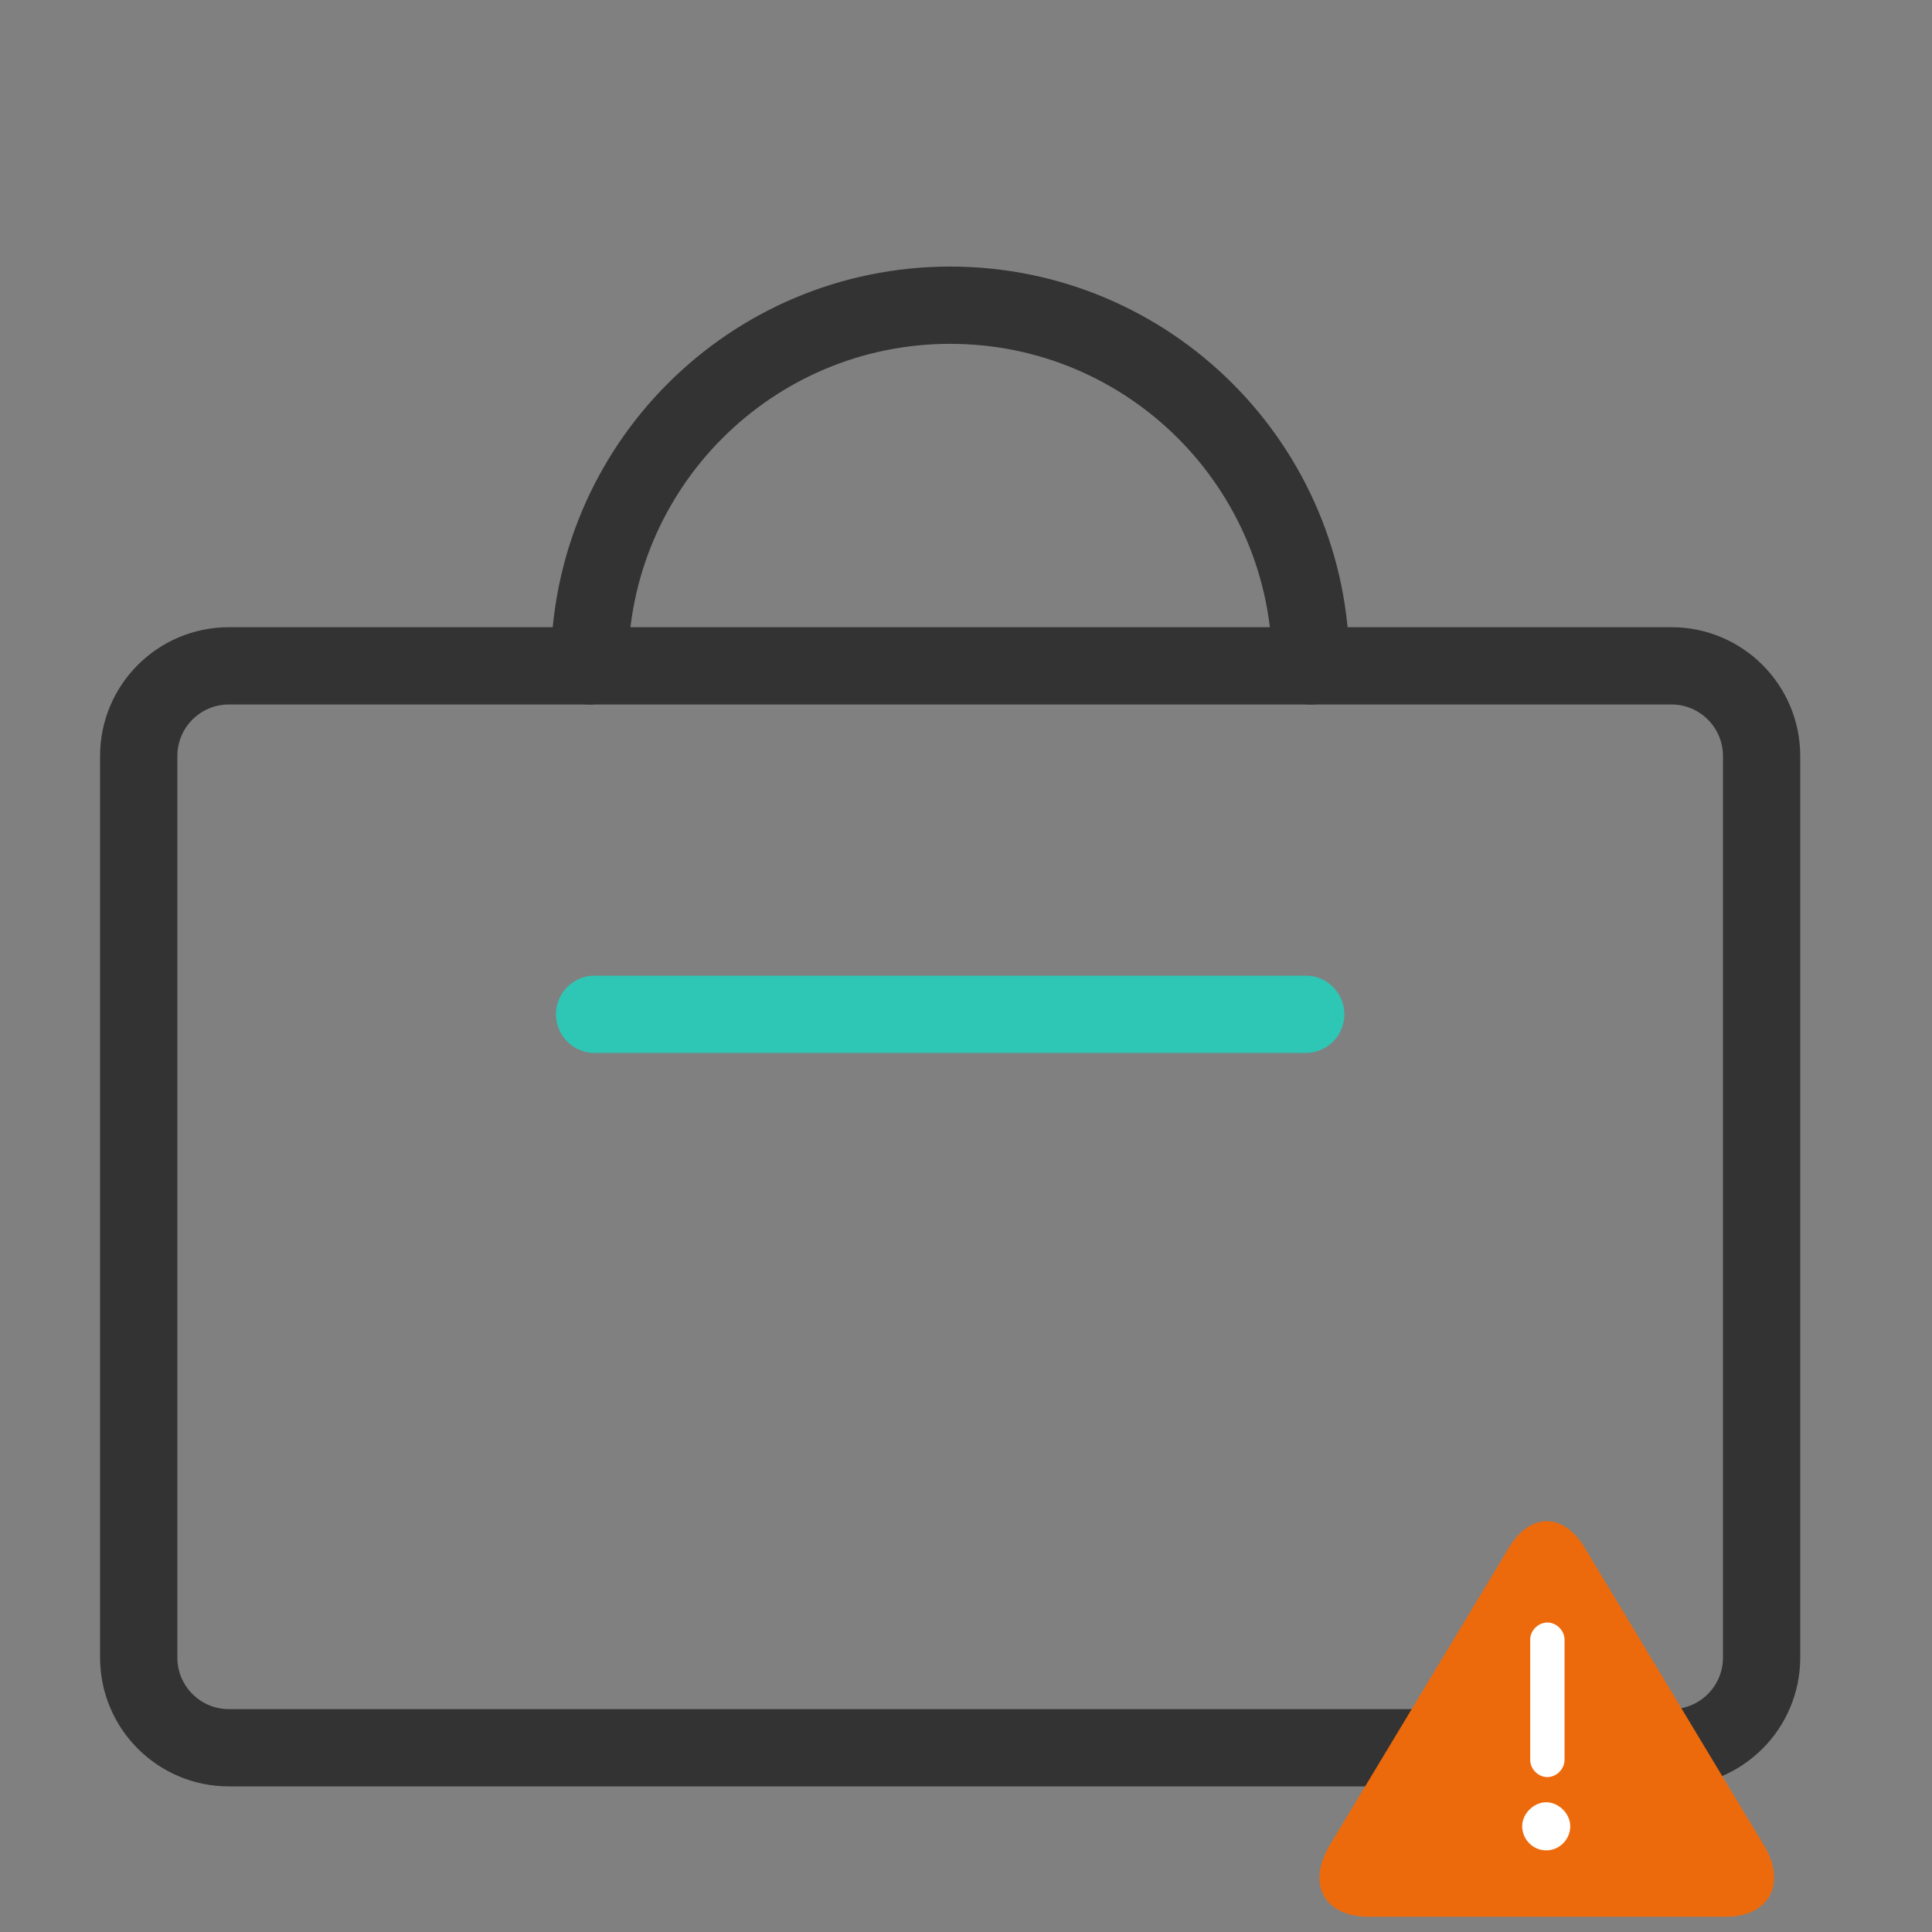 <svg width="75" height="75" viewBox="0 0 75 75" fill="none" xmlns="http://www.w3.org/2000/svg">
<rect x="0" y="0" width="75" height="75" fill="#808080" stroke="none"/>
<path d="M64.885 25.848H8.885C6.952 25.848 5.385 27.415 5.385 29.348V64.348C5.385 66.281 6.952 67.848 8.885 67.848H64.885C66.818 67.848 68.385 66.281 68.385 64.348V29.348C68.385 27.415 66.818 25.848 64.885 25.848Z" stroke="#333333" stroke-width="3" stroke-linecap="round" stroke-linejoin="round"/>
<path d="M22.885 25.848C22.885 18.116 29.153 11.848 36.885 11.848C44.617 11.848 50.885 18.116 50.885 25.848" stroke="#333333" stroke-width="3" stroke-linecap="round" stroke-linejoin="round"/>
<path d="M23.082 39.375H50.688" stroke="#2EC6B5" stroke-width="3" stroke-linecap="round" stroke-linejoin="round"/>
<rect x="58.477" y="62.416" width="3.771" height="10.191" fill="white"/>
<path d="M68.513 71.697L61.58 60.186C60.735 58.675 59.357 58.675 58.513 60.186L51.58 71.697C50.735 73.208 51.446 74.408 53.135 74.408H67.002C68.646 74.408 69.357 73.164 68.513 71.697ZM59.402 63.653C59.402 63.297 59.713 62.986 60.068 62.986C60.424 62.986 60.735 63.297 60.735 63.653V68.319C60.735 68.675 60.424 68.986 60.068 68.986C59.713 68.986 59.402 68.675 59.402 68.319V63.653ZM60.024 71.831C59.491 71.831 59.091 71.386 59.091 70.897C59.091 70.408 59.535 69.964 60.024 69.964C60.513 69.964 60.957 70.408 60.957 70.897C60.957 71.386 60.557 71.831 60.024 71.831Z" fill="#ED6A0C"/>
</svg>
